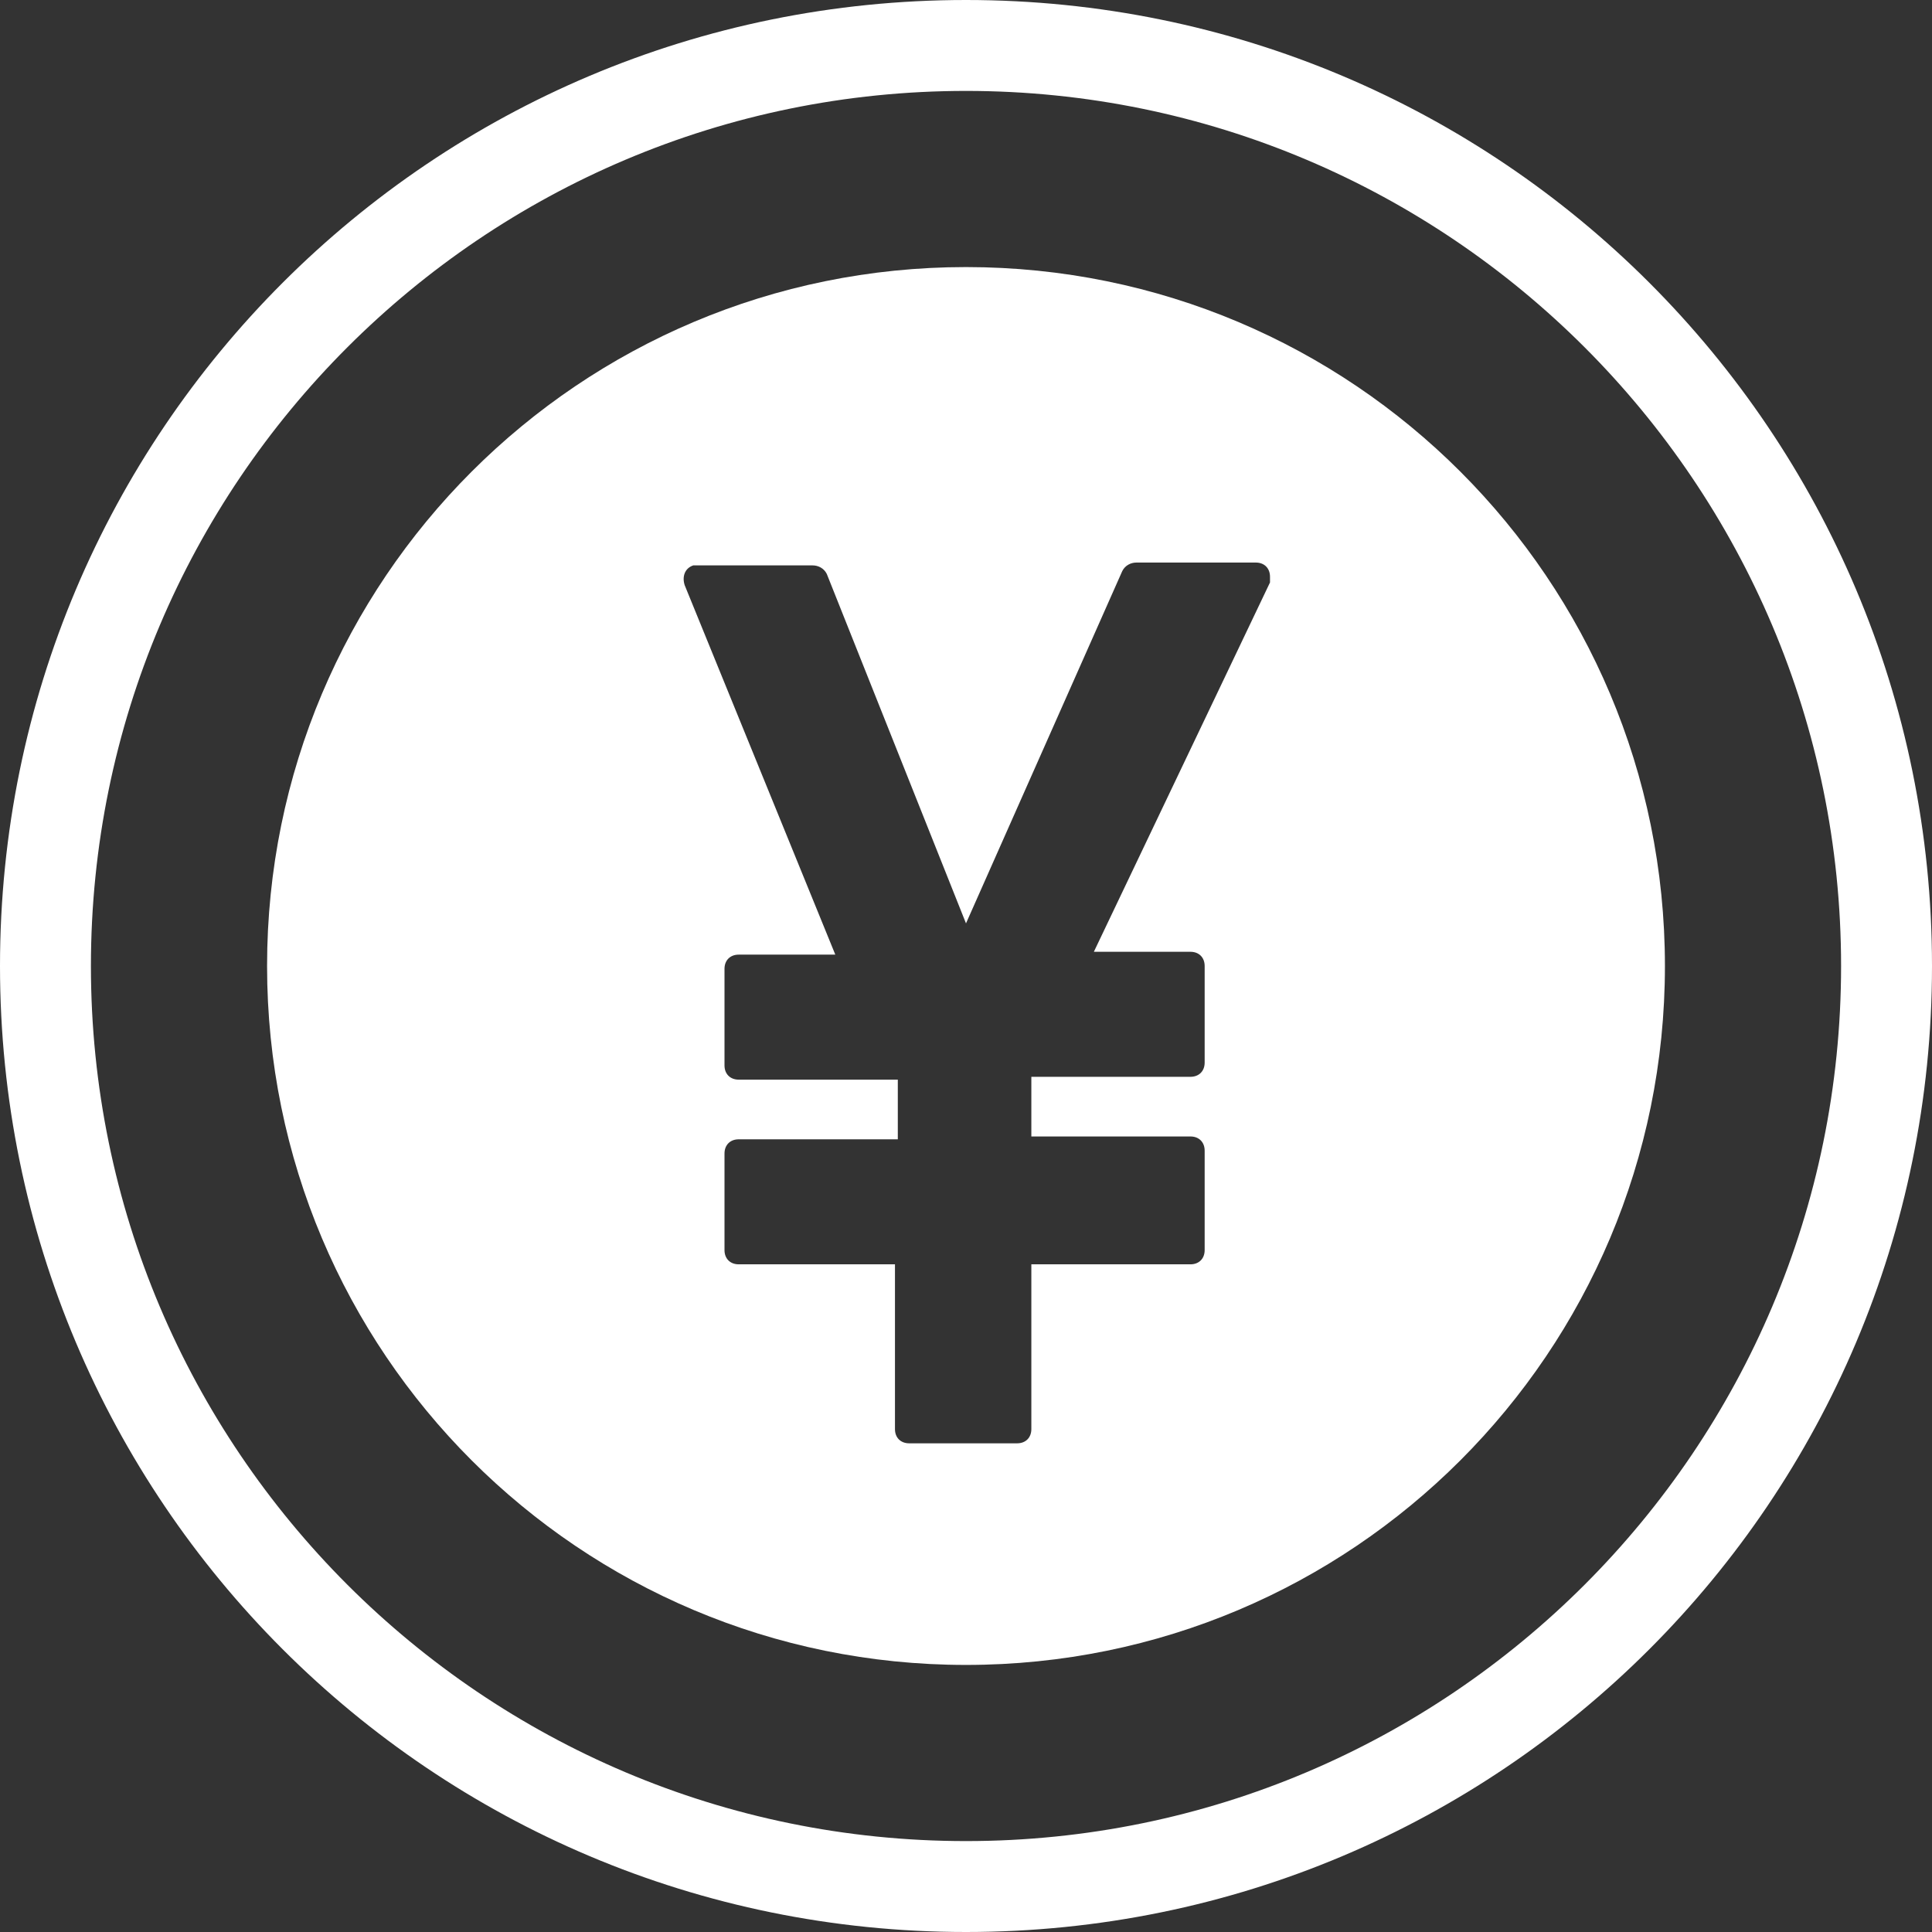 <?xml version="1.0" encoding="utf-8"?>
<!-- Generator: Adobe Illustrator 25.2.3, SVG Export Plug-In . SVG Version: 6.00 Build 0)  -->
<svg version="1.1" id="レイヤー_1" xmlns="http://www.w3.org/2000/svg" xmlns:xlink="http://www.w3.org/1999/xlink" x="0px"
	 y="0px" viewBox="0 0 68 68" style="enable-background:new 0 0 68 68;" xml:space="preserve">
<rect x="0" y="0" width="68" height="68" fill="#333333" stroke="none"/>
<style type="text/css">
	.st0{fill:#FFFFFF;}
</style>
<g id="レイヤー_1_1_" transform="translate(0)">
	<path id="パス_8816" class="st0" d="M34,0C15.2,0,0,15.2,0,34s15.2,34,34,34s34-15.2,34-34S52.8,0,34,0z M34,64.8
		C17,64.8,3.2,51,3.2,34C3.2,17,17,3.2,34,3.2C51,3.2,64.8,17,64.8,34C64.8,51,51,64.8,34,64.8C34,64.8,34,64.8,34,64.8z"/>
	<path id="パス_8817" class="st0" d="M34,9.4C20.4,9.4,9.4,20.4,9.4,34s11,24.6,24.6,24.6s24.6-11,24.6-24.6c0,0,0,0,0,0
		C58.6,20.4,47.6,9.4,34,9.4z M44.7,20.5l-6.2,13h3.4c0.3,0,0.5,0.2,0.5,0.5c0,0,0,0,0,0v3.4c0,0.3-0.2,0.5-0.5,0.5l0,0h-5.6V40h5.6
		c0.3,0,0.5,0.2,0.5,0.5v0V44c0,0.3-0.2,0.5-0.5,0.5h0h-5.6v5.8c0,0.3-0.2,0.5-0.5,0.5c0,0,0,0,0,0h-3.8c-0.3,0-0.5-0.2-0.5-0.5l0,0
		v-5.8H26c-0.3,0-0.5-0.2-0.5-0.5l0,0v-3.4c0-0.3,0.2-0.5,0.5-0.5c0,0,0,0,0,0h5.6V38H26c-0.3,0-0.5-0.2-0.5-0.5v-3.4
		c0-0.3,0.2-0.5,0.5-0.5h3.4l-5.3-13c-0.1-0.3,0-0.6,0.3-0.7c0.1,0,0.1,0,0.2,0h4c0.2,0,0.4,0.1,0.5,0.3L34,32.5l5.5-12.4
		c0.1-0.2,0.3-0.3,0.5-0.3h4.2c0.3,0,0.5,0.2,0.5,0.5C44.7,20.4,44.7,20.5,44.7,20.5L44.7,20.5z"/>
</g>
</svg>
